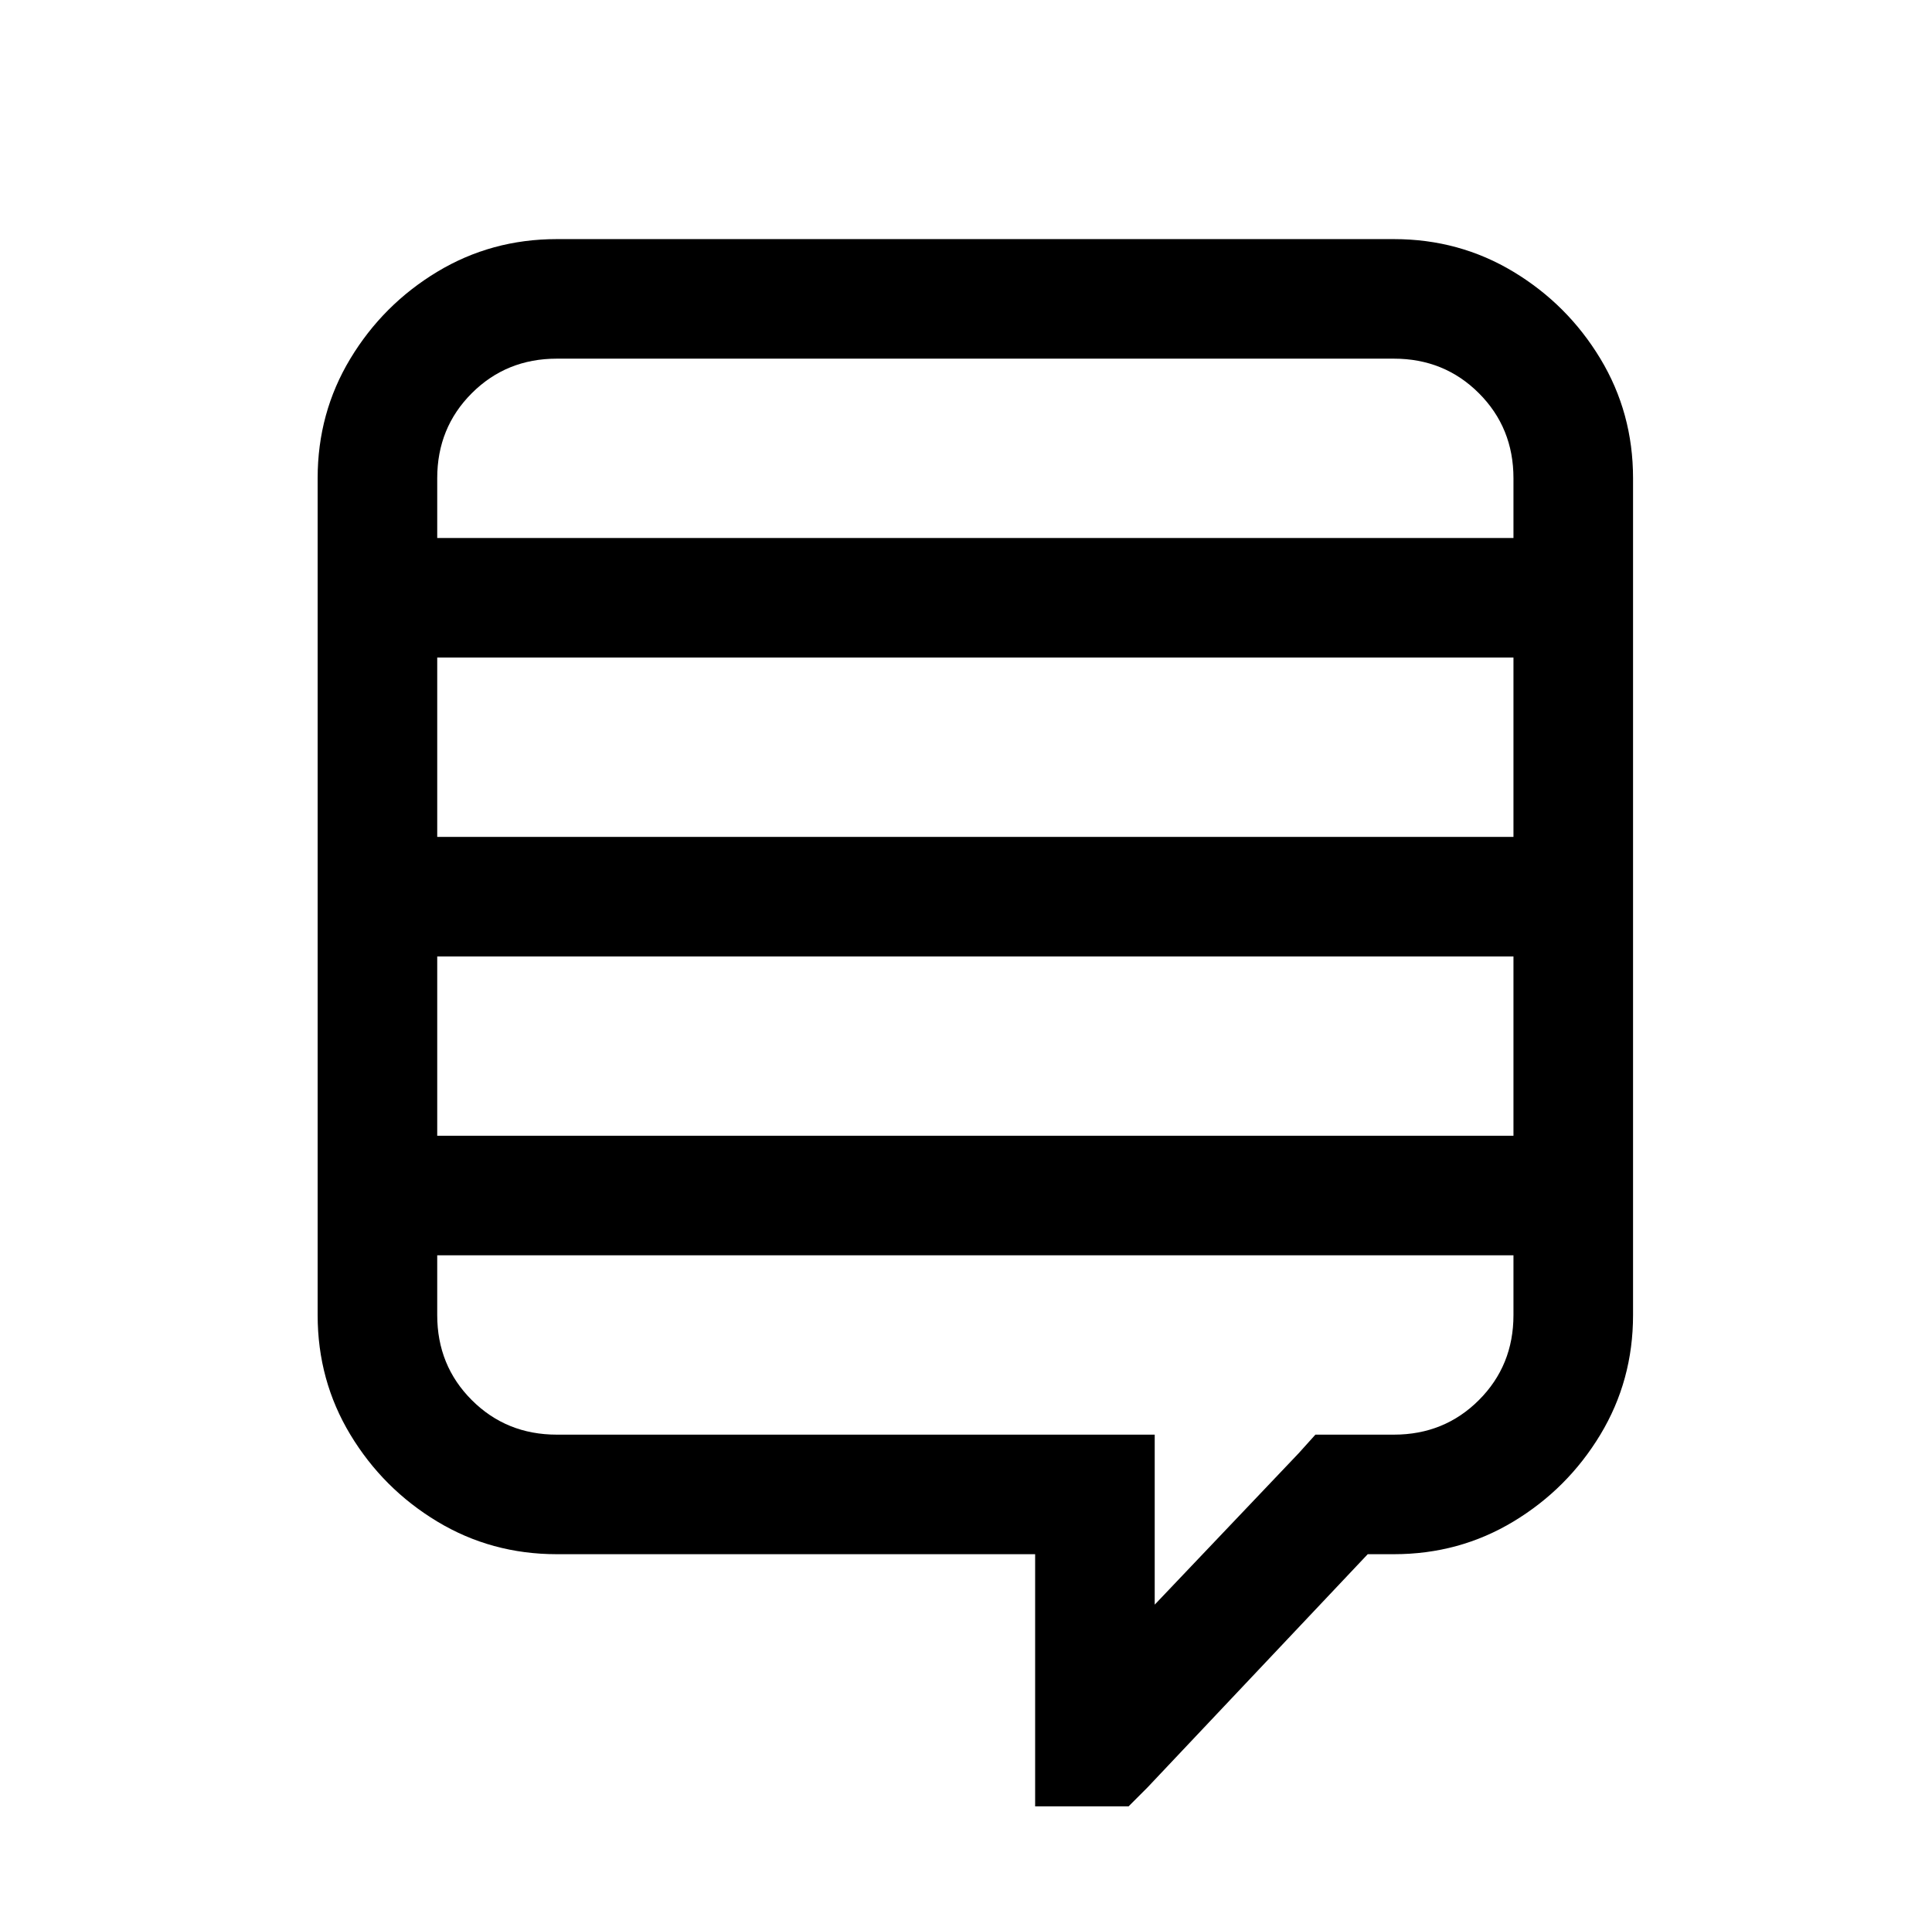 <?xml version="1.0" standalone="no"?>
<!DOCTYPE svg PUBLIC "-//W3C//DTD SVG 1.1//EN" "http://www.w3.org/Graphics/SVG/1.1/DTD/svg11.dtd" >
<svg xmlns="http://www.w3.org/2000/svg" xmlns:xlink="http://www.w3.org/1999/xlink" version="1.1" viewBox="-10 0 1034 1024">
   <path fill="currentColor"
d="M288 128q-35 0 -64 17.5t-46.5 46.5t-17.5 64v448q0 35 17.5 64t46.5 46.5t64 17.5h256v135h50l10 -10l118 -125h14q35 0 64 -17.5t46.5 -46.5t17.5 -64v-448q0 -35 -17.5 -64t-46.5 -46.5t-64 -17.5h-448zM288 192h448q27 0 45.5 18.5t18.5 45.5v32h-576v-32
q0 -27 18.5 -45.5t45.5 -18.5zM224 352h576v96h-576v-96zM224 512h576v96h-576v-96zM224 672h576v32q0 27 -18.5 45.5t-45.5 18.5h-42l-9 10l-77 81v-91h-320q-27 0 -45.5 -18.5t-18.5 -45.5v-32z" />
</svg>
